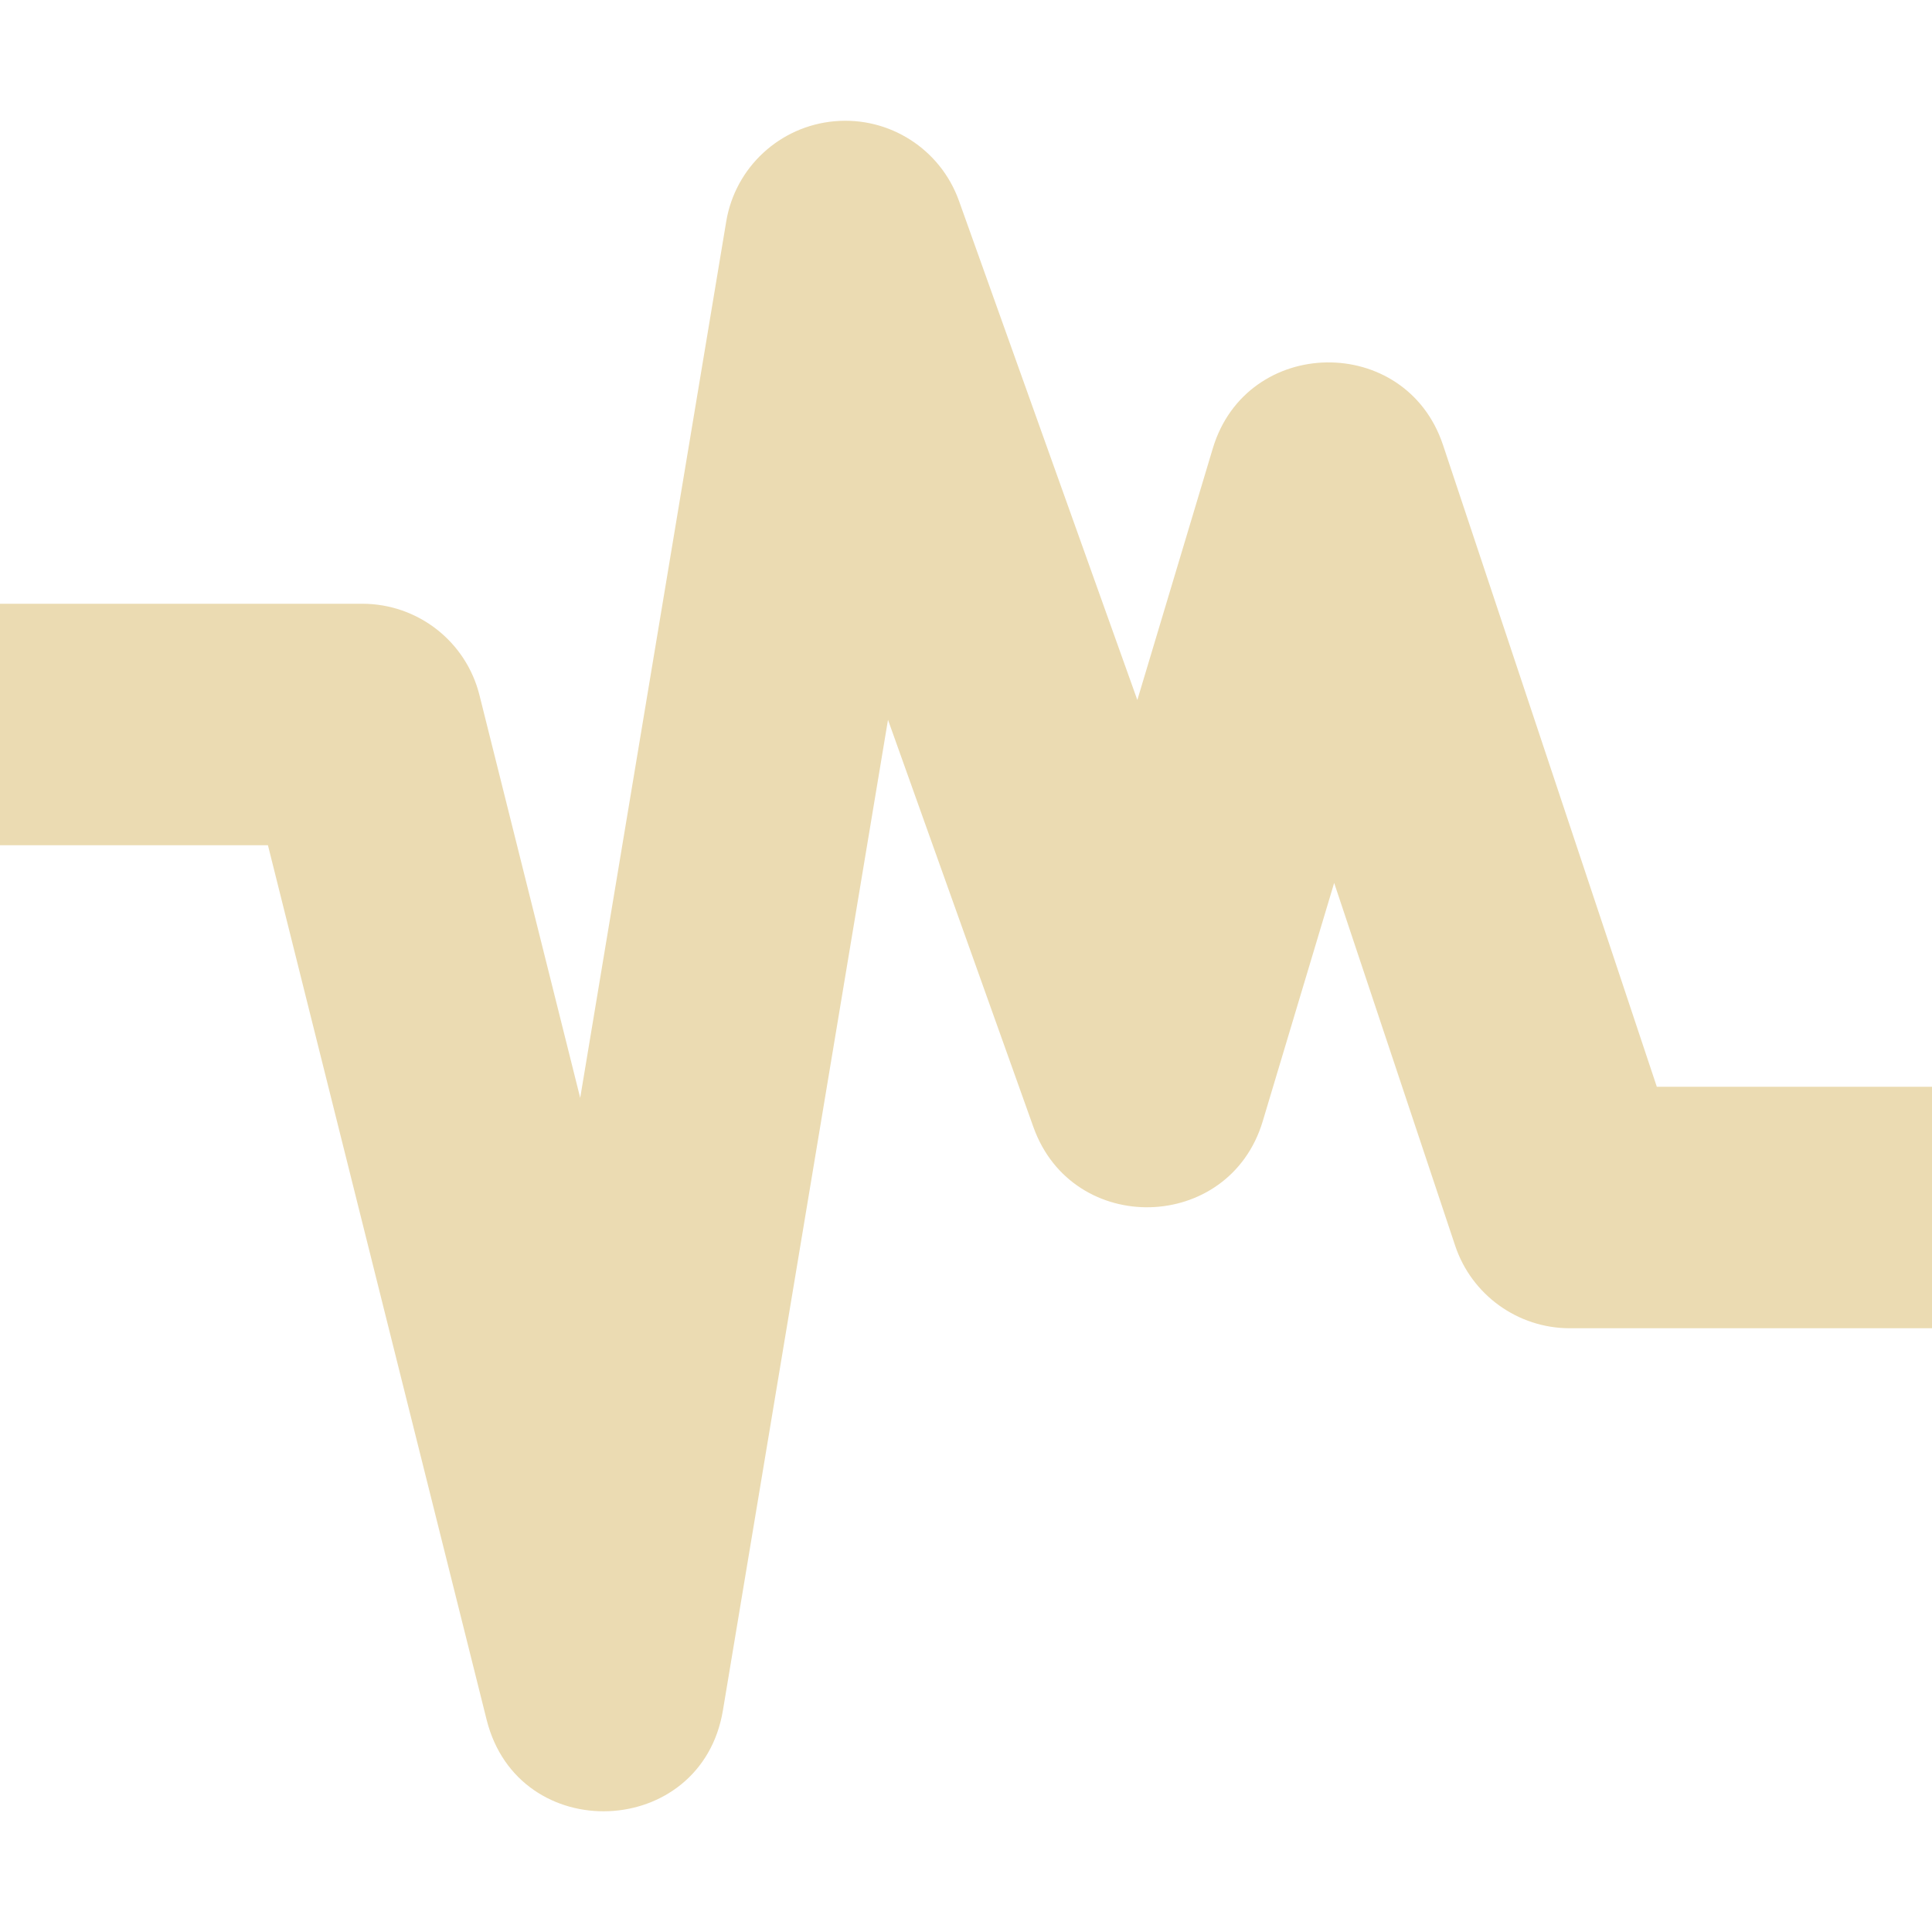 <svg width="16" height="16" version="1.1" xmlns="http://www.w3.org/2000/svg">
  <defs>
    <style id="current-color-scheme" type="text/css">.ColorScheme-Text { color:#ebdbb2; } .ColorScheme-Highlight { color:#458588; }</style>
  </defs>
  <path class="ColorScheme-Text" d="m6.912 1.004c-0.454 0.04-0.824 0.382-0.898 0.832l-1.209 7.256-0.834-3.334c-0.111-0.446-0.511-0.758-0.971-0.758h-3v2h2.219l1.811 7.242c0.263 1.053 1.779 0.993 1.957-0.078l1.367-8.203 1.205 3.375c0.326 0.907 1.62 0.874 1.898-0.049l0.592-1.975 1.002 3.004c0.136 0.408 0.519 0.684 0.949 0.684h3v-2h-2.279l-1.771-5.316c-0.309-0.925-1.625-0.905-1.906 0.029l-0.625 2.084-1.477-4.133c-0.153-0.429-0.576-0.7-1.029-0.66z" fill="currentColor"/>
</svg>
